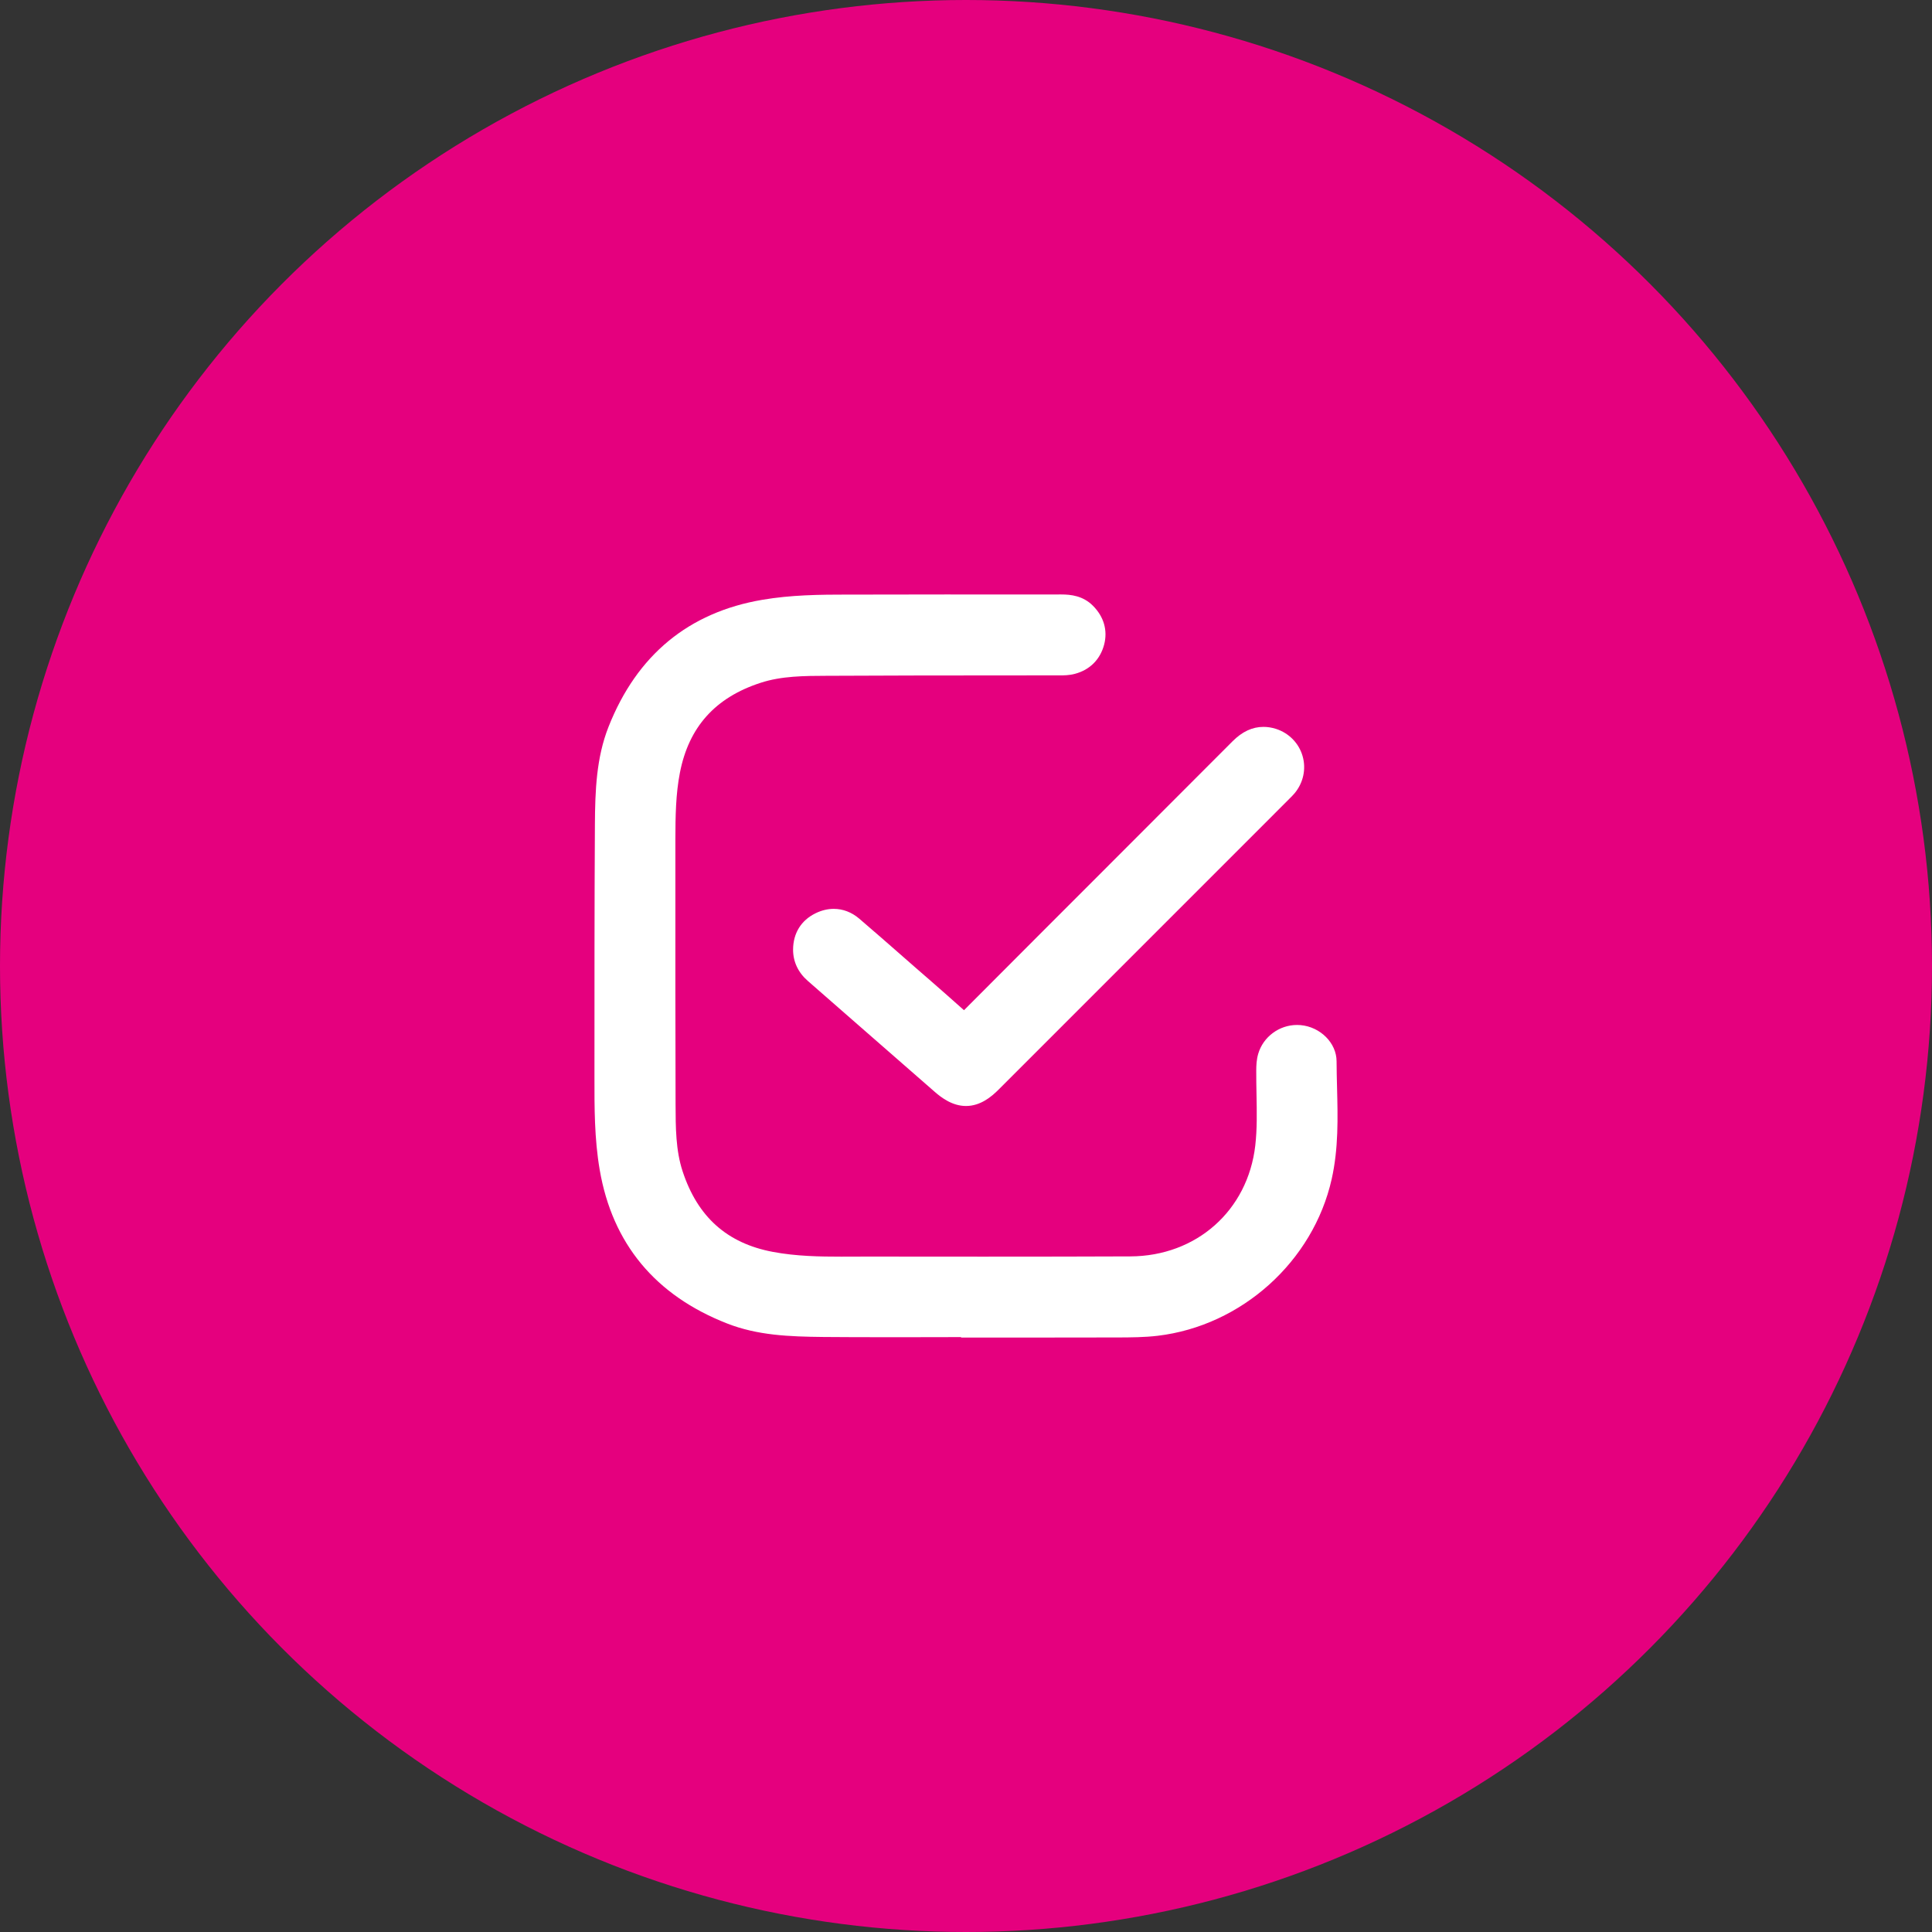 <?xml version="1.0" encoding="UTF-8"?> <svg xmlns="http://www.w3.org/2000/svg" width="52" height="52" viewBox="0 0 52 52" fill="none"><rect x="0" y="0" width="52" height="52" fill="#333333" stroke="none"/><circle cx="26" cy="26" r="26" fill="#E5007E"></circle><path d="M35.987 29.282C35.981 29.046 35.975 28.802 35.974 28.565C35.974 28.075 35.539 27.638 35.005 27.591C34.973 27.588 34.941 27.587 34.909 27.587C34.429 27.587 33.999 27.907 33.865 28.363C33.818 28.524 33.813 28.677 33.812 28.809C33.811 29.025 33.815 29.243 33.819 29.454C33.828 29.933 33.837 30.386 33.786 30.831C33.585 32.581 32.203 33.809 30.423 33.816C29.233 33.821 27.978 33.823 26.474 33.823C25.445 33.823 24.416 33.822 23.386 33.821H23.339C23.222 33.821 23.104 33.821 22.987 33.822C22.871 33.822 22.755 33.823 22.638 33.823C22.076 33.823 21.425 33.813 20.798 33.694C19.569 33.462 18.776 32.753 18.373 31.527C18.187 30.962 18.185 30.352 18.183 29.706V29.671C18.177 27.709 18.177 25.715 18.178 23.785V22.59C18.179 21.971 18.188 21.369 18.3 20.797C18.54 19.566 19.251 18.774 20.474 18.377C21.035 18.194 21.641 18.191 22.282 18.189H22.353C23.822 18.181 25.316 18.18 26.76 18.179C27.338 18.179 27.915 18.178 28.492 18.178H28.516C28.631 18.178 28.775 18.178 28.929 18.137C29.332 18.031 29.612 17.751 29.718 17.35C29.818 16.969 29.711 16.597 29.415 16.302C29.148 16.035 28.821 16 28.562 16C28.23 16 27.897 16.001 27.565 16.001C27.213 16.001 25.809 16 25.458 16C24.621 16 23.981 16.001 23.381 16.003C23.304 16.003 23.228 16.003 23.151 16.003H22.863C22.035 16.003 21.288 16.013 20.522 16.143C18.535 16.48 17.141 17.631 16.378 19.564C16.05 20.396 16.018 21.279 16.012 22.184C15.999 24.382 16 26.59 16 28.726C16 28.813 16 28.901 16 28.988C15.999 29.803 15.997 30.647 16.141 31.485C16.482 33.472 17.636 34.865 19.571 35.622C20.389 35.942 21.23 35.975 22.167 35.985C22.662 35.989 23.195 35.991 23.845 35.991C24.252 35.991 24.659 35.99 25.066 35.99C25.334 35.989 25.6 35.988 25.868 35.988V36H26.286C26.627 36 26.969 36 27.311 36C27.653 36 27.995 36 28.337 36C28.982 36 29.506 36 29.985 35.998H30.103C30.445 35.996 30.798 35.995 31.157 35.953C33.417 35.685 35.344 33.952 35.842 31.737C36.028 30.908 36.007 30.081 35.987 29.281L35.987 29.282Z" fill="white"></path><path d="M24.936 26.301C24.827 26.207 24.718 26.112 24.61 26.017L24.312 25.756C23.925 25.417 23.525 25.066 23.126 24.725C22.924 24.553 22.688 24.462 22.441 24.462C22.276 24.462 22.111 24.502 21.95 24.581C21.562 24.771 21.348 25.118 21.346 25.559C21.345 25.883 21.482 26.175 21.743 26.402C22.189 26.792 22.635 27.183 23.082 27.573C23.772 28.177 24.463 28.781 25.155 29.384C25.343 29.549 25.637 29.768 26 29.768C26.391 29.768 26.689 29.516 26.878 29.326C29.477 26.727 32.076 24.127 34.675 21.528L34.704 21.498C34.748 21.456 34.797 21.407 34.845 21.35C35.079 21.069 35.16 20.695 35.059 20.349C34.959 20.003 34.692 19.73 34.344 19.618C34.231 19.582 34.118 19.564 34.007 19.564C33.707 19.564 33.434 19.691 33.172 19.954C32.171 20.957 31.17 21.959 30.169 22.961C28.784 24.346 27.353 25.778 25.946 27.19C25.61 26.889 25.268 26.59 24.936 26.3L24.936 26.301Z" fill="white"></path></svg> 
